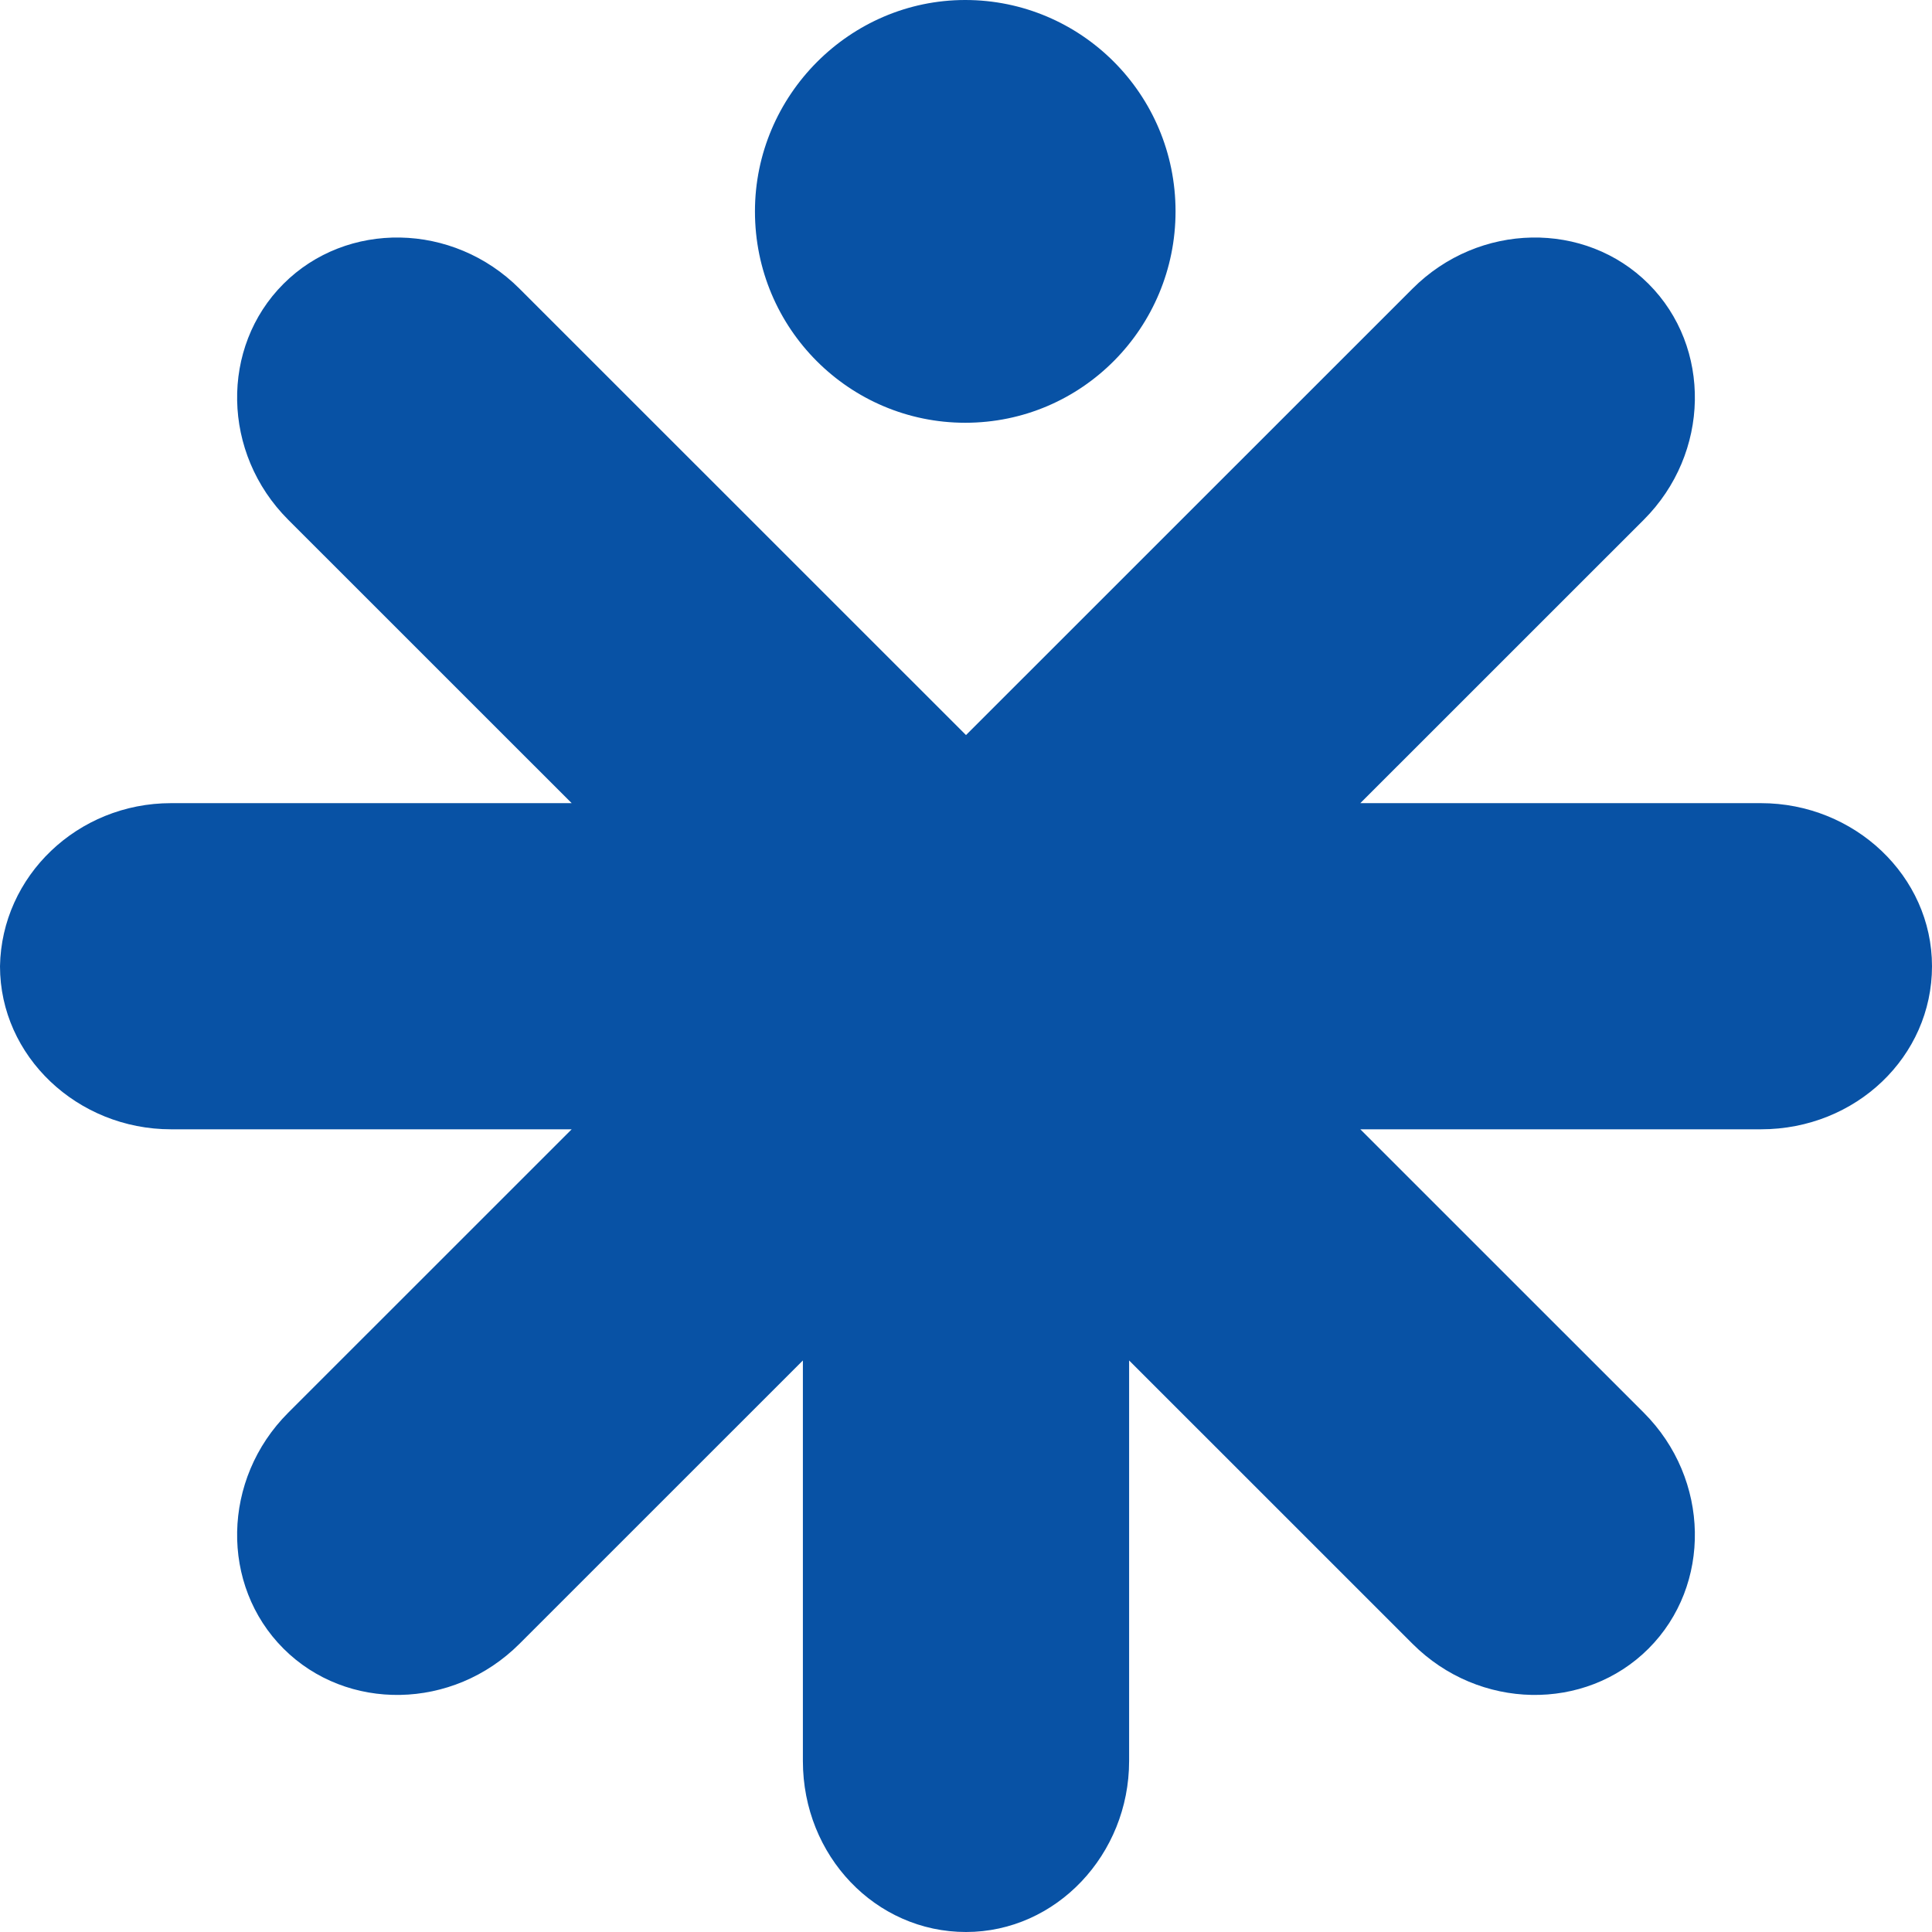 <?xml version="1.0" encoding="UTF-8"?>
<svg width="450px" height="450px" viewBox="0 0 450 450" version="1.1" xmlns="http://www.w3.org/2000/svg" xmlns:xlink="http://www.w3.org/1999/xlink">
    <!-- Generator: sketchtool 52.6 (67491) - http://www.bohemiancoding.com/sketch -->
    <title>061A603E-8097-4FAF-ACD0-538268A6BCC4@2x</title>
    <desc>Created with sketchtool.</desc>
    <g id="00-GUIDELINE" stroke="none" stroke-width="1" fill="none" fill-rule="evenodd">
        <g id="06-Adamed-Star" transform="translate(-705, -565)" fill="#0852A5">
            <g id="Stars" transform="translate(705, 65)">
                <path d="M133.156,687.07 L67.131,621.061 C51.639,605.573 51.27,580.866 66.025,566.115 C80.779,551.365 105.492,551.734 120.984,567.222 L225,671.213 L329.016,567.222 C344.508,551.734 369.221,551.365 383.975,566.115 C398.73,580.866 398.361,605.573 382.869,621.061 L316.844,687.07 L410.164,687.07 C431.926,687.07 450,704.034 450,725.053 C450,746.073 432.295,763.036 410.164,763.036 L316.844,763.036 L382.869,829.045 C398.361,844.533 398.73,869.24 383.975,883.991 C369.221,898.742 344.508,898.373 329.016,882.885 L262.992,816.876 L262.992,910.173 C262.992,931.931 246.025,950 225,950 C203.975,950 187.008,932.299 187.008,910.173 L187.008,816.876 L120.984,882.885 C105.492,898.373 80.779,898.742 66.025,883.991 C51.27,869.24 51.639,844.533 67.131,829.045 L133.156,763.036 L39.836,763.036 C18.074,763.036 0,746.073 0,725.053 C0.369,704.034 18.074,687.07 39.836,687.07 L133.156,687.07 Z M273.807,549.235 C273.807,576.258 252.078,598.469 224.825,598.469 C197.94,598.469 175.843,576.628 175.843,549.235 C175.843,522.211 197.94,500 224.825,500 C251.71,500 273.807,521.841 273.807,549.235 Z" id="Star_3"></path>
            </g>
        </g>
    </g>
</svg>